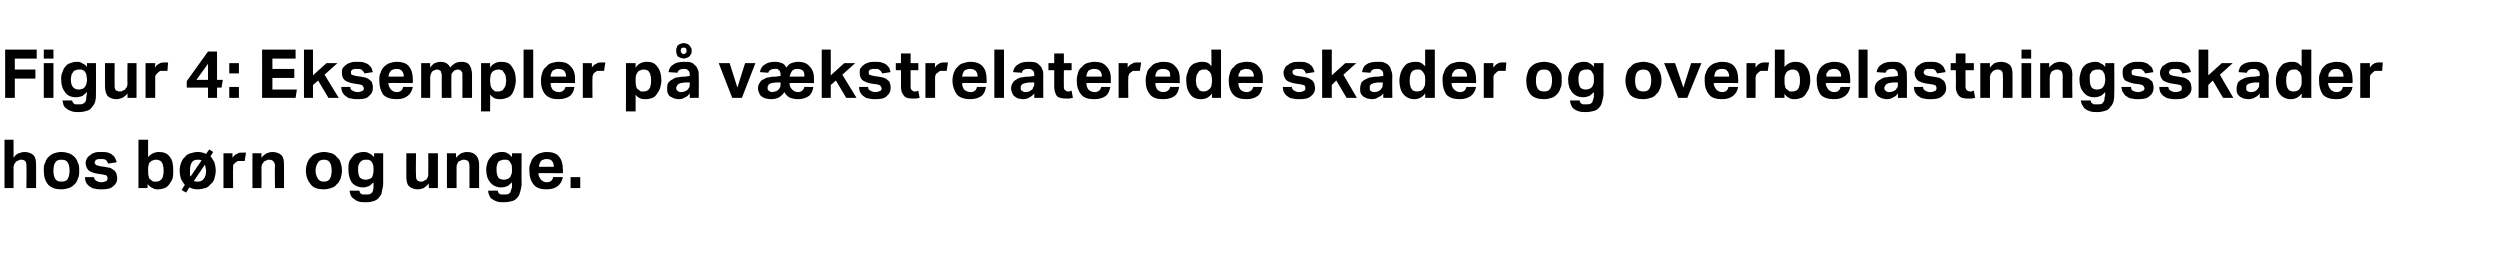 <?xml version="1.0" standalone="no"?><!DOCTYPE svg PUBLIC "-//W3C//DTD SVG 1.1//EN" "http://www.w3.org/Graphics/SVG/1.1/DTD/svg11.dtd"><svg xmlns="http://www.w3.org/2000/svg" version="1.1" width="388.2px" height="43px" viewBox="0 -1 388.2 43" style="top:-1px"><desc>Figur 4: Eksempler p v kstrelaterede skader og overbelastningsskader hos b rn og unge.</desc><defs/><g id="Polygon303709"><path d="m.7 20.7h1.4s.02 2.75 0 2.8c.2-.3.5-.6.8-.7c.3-.1.6-.2.9-.2c.6 0 1.1.2 1.4.5c.3.3.4.8.4 1.5c.02.02 0 3.6 0 3.6H4.1s.05-3.38 0-3.4c0-.4 0-.6-.2-.8c-.1-.1-.3-.2-.6-.2c-.2 0-.3 0-.4.1c-.2.1-.3.1-.4.2c-.1.1-.2.3-.3.4c0 .1-.1.3-.1.4c.02.04 0 3.3 0 3.3H.7v-7.5zm8.8 7.7c-.8 0-1.5-.2-2-.7c-.5-.6-.7-1.3-.7-2.2c0-.5 0-.9.2-1.2c.1-.4.3-.7.5-.9c.3-.3.6-.5.9-.6c.3-.1.7-.2 1.1-.2c.5 0 .9.1 1.2.2c.3.1.6.3.9.6c.2.2.4.5.5.9c.2.3.2.7.2 1.2c0 .4 0 .9-.2 1.2c-.1.4-.3.7-.5.9c-.3.3-.6.5-.9.6c-.4.1-.7.2-1.2.2zm0-1.2c.5 0 .8-.1 1-.4c.2-.3.3-.8.3-1.3c0-.6-.1-1-.3-1.3c-.2-.3-.5-.4-1-.4c-.4 0-.7.1-.9.4c-.2.3-.3.7-.3 1.3c0 .6.1 1 .3 1.3c.2.3.5.4.9.4zm5.1-.7c0 .3.2.5.4.6c.2.1.4.2.7.2c.4 0 .6-.1.8-.2c.1 0 .2-.2.2-.4c0-.1 0-.2-.1-.4c-.1-.1-.3-.1-.6-.2l-.7-.1c-.7-.1-1.2-.3-1.5-.5c-.3-.3-.5-.7-.5-1.2c0-.3.1-.5.2-.7c.1-.2.3-.4.5-.5c.2-.2.4-.3.7-.4c.3-.1.6-.1 1-.1c.4 0 .8 0 1.1.1c.3.1.5.2.7.4c.2.1.3.3.4.5c.1.2.2.4.2.6l-1.3.2c-.1-.2-.2-.4-.3-.5c-.2-.2-.4-.2-.8-.2h-.5c-.1.1-.2.1-.3.1c-.1.1-.1.2-.1.2c-.1.1-.1.1-.1.2c0 .2.1.3.2.4c.1.1.3.1.6.2l.7.1c.4.1.7.1 1 .2c.2.1.4.3.6.4c.1.1.2.3.3.5c0 .2.1.4.1.7c0 .5-.2.9-.6 1.2c-.4.4-1 .5-1.8.5c-.4 0-.7 0-1-.1c-.3 0-.5-.1-.8-.3c-.2-.1-.4-.3-.6-.6c-.1-.2-.2-.5-.2-.9h1.4zm6.9-5.8h1.5s-.02 2.72 0 2.7c.4-.5 1-.8 1.7-.8c.7 0 1.3.2 1.7.8c.4.5.5 1.2.5 2.1c0 .4 0 .8-.1 1.2c-.1.3-.3.6-.5.9c-.2.3-.5.5-.7.6c-.3.1-.7.2-1 .2c-.3 0-.6 0-.9-.2c-.3-.1-.5-.3-.8-.6c.04.03 0 .6 0 .6h-1.4v-7.5zm1.5 4.8c0 .4 0 .7.1.9c0 .2.1.4.3.5c.1.1.2.2.4.3h.4c.2 0 .3 0 .5-.1c.1 0 .2-.1.4-.3c.1-.1.2-.3.2-.5c.1-.2.1-.5.1-.8c0-.3 0-.6-.1-.8c0-.2-.1-.4-.2-.5c-.1-.2-.3-.3-.4-.3c-.1-.1-.3-.1-.5-.1c-.1 0-.3 0-.4.1c-.2 0-.3.1-.4.2c-.2.1-.3.3-.3.5c-.1.2-.1.5-.1.8v.1zm5.7 2.2c-.2-.2-.4-.6-.6-.9c-.1-.4-.2-.8-.2-1.3c0-.5.1-.9.2-1.2c.2-.4.3-.7.6-.9c.2-.3.5-.5.9-.6c.3-.1.7-.2 1.1-.2c.5 0 .9.1 1.3.3c.01-.05.5-.7.5-.7l.6.4s-.43.69-.4.7c.2.2.4.6.6.9c.1.4.2.8.2 1.3c0 .4-.1.9-.2 1.2c-.1.4-.3.7-.6.9c-.2.3-.5.5-.8.6c-.4.1-.8.2-1.2.2c-.5 0-.9-.1-1.3-.3l-.5.8l-.7-.4l.5-.8zm1.4-.6c.2.1.4.1.6.1c.4 0 .7-.1.9-.4c.3-.3.4-.8.4-1.3c0-.2-.1-.4-.1-.5c0-.2 0-.3-.1-.4l-1.7 2.5zm1.2-3.2c-.2-.1-.4-.1-.6-.1c-.4 0-.7.1-.9.4c-.2.3-.3.7-.3 1.3v.5c0 .2 0 .3.1.4l1.7-2.5zm3.4-1.1h1.4v.7c.2-.3.4-.5.7-.6c.2-.2.5-.2.8-.2h.6L38 24h-1.1c-.1.1-.3.2-.4.3l-.3.3v.5c-.05-.03 0 3.1 0 3.1h-1.5v-5.4zm4.5 0h1.4v.7c.2-.3.5-.5.8-.7c.3-.1.6-.2.9-.2c.6 0 1.1.2 1.4.5c.3.3.4.8.4 1.5c.02.02 0 3.6 0 3.6h-1.4s-.05-3.38 0-3.4c0-.4-.1-.6-.3-.8c-.1-.1-.3-.2-.6-.2c-.1 0-.3 0-.4.1c-.2.1-.3.1-.4.2c-.1.1-.2.3-.3.4c0 .1-.1.3-.1.4c.03.04 0 3.3 0 3.3h-1.4v-5.4zm11.1 5.6c-.9 0-1.6-.2-2-.7c-.5-.6-.8-1.3-.8-2.2c0-.5.1-.9.2-1.2c.2-.4.3-.7.6-.9c.2-.3.5-.5.9-.6c.3-.1.7-.2 1.1-.2c.4 0 .8.1 1.2.2c.3.1.6.3.8.6c.3.2.5.5.6.9c.1.3.2.7.2 1.2c0 .4-.1.9-.2 1.2c-.2.4-.3.7-.6.9c-.2.3-.5.5-.9.6c-.3.1-.7.2-1.1.2zm0-1.2c.4 0 .7-.1.9-.4c.2-.3.3-.8.3-1.3c0-.6-.1-1-.3-1.3c-.2-.3-.5-.4-.9-.4c-.4 0-.7.1-.9.4c-.2.3-.4.7-.4 1.3c0 .6.2 1 .4 1.3c.2.3.5.4.9.4zm5.5 1.4c0 .1.1.2.1.3c.1.1.1.2.2.2c.1.1.2.1.3.1h.5c.2 0 .5 0 .6-.1c.2-.1.3-.2.4-.4c0-.2.1-.4.1-.6v-.8c-.2.2-.4.4-.7.6c-.3.1-.6.2-.9.2c-.8 0-1.4-.3-1.8-.8c-.3-.5-.5-1.1-.5-2c0-.4 0-.7.1-1.1c.1-.3.3-.6.5-.8c.2-.3.4-.5.7-.6c.3-.1.7-.2 1-.2c.3 0 .6 0 .9.2c.3.1.5.3.8.6c-.04-.02 0-.6 0-.6h1.4v4.7c0 .4-.1.8-.2 1.2c0 .4-.2.7-.4.9c-.2.3-.5.5-.8.6c-.3.1-.7.2-1.2.2c-.5 0-.8 0-1.2-.1c-.3-.1-.5-.2-.7-.4c-.2-.1-.4-.3-.5-.5c-.1-.2-.2-.5-.2-.8h1.5zm2.2-3.3c0-.3 0-.6-.1-.8c-.1-.2-.1-.3-.3-.5c-.1-.1-.2-.1-.4-.2h-.4c-.2 0-.3 0-.5.1c-.1 0-.2.1-.3.2c-.2.2-.2.3-.3.5c-.1.2-.1.4-.1.7c0 .6.1 1 .3 1.3c.3.2.5.3.9.3c.1 0 .3 0 .5-.1c.1 0 .3-.1.4-.2c.1-.1.2-.3.2-.5c.1-.2.1-.4.1-.6v-.2zm5.1-2.5h1.5s-.05 3.38 0 3.4c0 .4 0 .6.2.8c.1.1.3.2.5.2c.2 0 .4 0 .5-.1c.1-.1.2-.1.4-.2c.1-.1.2-.3.2-.4c.1-.1.1-.3.1-.4c.02-.05 0-3.3 0-3.3h1.5v5.4h-1.4s-.03-.72 0-.7c-.3.3-.5.5-.8.7c-.3.1-.6.2-.9.2c-.6 0-1.1-.2-1.4-.5c-.3-.3-.4-.8-.4-1.5c-.02-.02 0-3.6 0-3.6zm6.3 0h1.4s.04.71 0 .7c.3-.3.5-.5.8-.7c.3-.1.6-.2.9-.2c.7 0 1.1.2 1.4.5c.3.3.5.8.5 1.5c-.02.02 0 3.6 0 3.6h-1.5s.01-3.38 0-3.4c0-.4-.1-.6-.2-.8c-.2-.1-.4-.2-.6-.2c-.2 0-.4 0-.5.1c-.1.1-.3.1-.4.2c-.1.1-.2.3-.2.4c-.1.1-.1.3-.1.4c-.02.04 0 3.3 0 3.3h-1.5v-5.4zm7.9 5.8c0 .1 0 .2.1.3c0 .1.1.2.2.2c.1.1.2.1.3.1h.4c.3 0 .5 0 .7-.1c.1-.1.3-.2.3-.4c.1-.2.1-.4.2-.6v-.8c-.2.2-.4.4-.7.6c-.3.1-.6.2-1 .2c-.7 0-1.3-.3-1.7-.8c-.4-.5-.6-1.1-.6-2c0-.4.1-.7.2-1.1c.1-.3.3-.6.5-.8c.2-.3.4-.5.7-.6c.3-.1.6-.2 1-.2c.3 0 .6 0 .9.2c.2.1.5.3.7.6c.03-.02 0-.6 0-.6h1.5s-.04 4.67 0 4.7c0 .4-.1.8-.2 1.2c-.1.4-.2.7-.4.9c-.2.3-.5.5-.8.6c-.4.1-.8.2-1.3.2c-.4 0-.8 0-1.1-.1c-.3-.1-.5-.2-.8-.4c-.2-.1-.3-.3-.4-.5c-.1-.2-.2-.5-.2-.8h1.5zm2.2-3.3c0-.3 0-.6-.1-.8c-.1-.2-.2-.3-.3-.5c-.1-.1-.2-.1-.4-.2h-.4c-.2 0-.3 0-.5.1c-.1 0-.3.1-.4.2c-.1.2-.2.3-.2.5c-.1.2-.1.4-.1.7c0 .6.1 1 .3 1.3c.2.2.5.3.8.3c.2 0 .4 0 .5-.1c.2 0 .3-.1.4-.2c.2-.1.2-.3.3-.5c.1-.2.1-.4.1-.6v-.2zm7.9 1.2c-.1.6-.4 1.1-.8 1.4c-.4.3-.9.5-1.7.5c-.9 0-1.6-.2-2-.7c-.5-.6-.7-1.3-.7-2.2c0-.5 0-.9.2-1.2c.1-.4.3-.7.5-.9c.3-.3.6-.5.9-.6c.3-.1.7-.2 1.1-.2c.8 0 1.5.2 1.9.7c.4.5.6 1.1.6 2c.04-.03 0 .6 0 .6c0 0-3.76-.04-3.8 0c0 .4.2.7.4 1c.2.2.5.4.9.4c.6 0 .9-.3 1-.8h1.5zM86 24.9c0-.4-.1-.7-.3-.9c-.1-.2-.4-.3-.8-.3c-.2 0-.4 0-.5.1c-.2 0-.3.1-.4.2c-.1.2-.2.3-.2.4c-.1.2-.1.3-.1.5h2.3zm2.6 1.6h1.5v1.7h-1.5v-1.7z" stroke="none" fill="#000"/></g><g id="Polygon303708"><path d="m.8 6.7h4.9v1.4H2.3v1.7h3.2v1.4H2.3v3H.8V6.7zm6 2.1h1.5v5.4H6.8V8.8zm0-2.1h1.5v1.4H6.8V6.7zm4.4 7.9c0 .1.1.2.1.3l.2.2c.1.1.2.1.4.1h.4c.3 0 .5 0 .6-.1c.2-.1.3-.2.4-.4c.1-.2.1-.4.1-.6c0-.2.1-.4.1-.7v-.1c-.2.2-.5.4-.7.6c-.3.1-.6.2-1 .2c-.8 0-1.4-.3-1.7-.8c-.4-.5-.6-1.1-.6-2c0-.4 0-.7.2-1.1c.1-.3.2-.6.4-.8c.2-.3.5-.5.8-.6c.3-.1.6-.2 1-.2c.3 0 .6 0 .8.2c.3.1.6.3.8.6v-.6h1.4s.02 4.67 0 4.7c0 .4 0 .8-.1 1.2c-.1.4-.3.7-.5.9c-.2.3-.4.5-.8.6c-.3.1-.7.2-1.2.2c-.4 0-.8 0-1.1-.1c-.3-.1-.6-.2-.8-.4c-.2-.1-.4-.3-.5-.5c-.1-.2-.1-.5-.2-.8h1.5zm2.3-3.3c0-.3-.1-.6-.1-.8c-.1-.2-.2-.3-.3-.5c-.2-.1-.3-.1-.4-.2h-.5c-.1 0-.3 0-.4.1c-.2 0-.3.1-.4.2c-.1.2-.2.3-.3.5c0 .2-.1.4-.1.7c0 .6.1 1 .4 1.3c.2.2.5.3.8.3c.2 0 .3 0 .5-.1c.2 0 .3-.1.4-.2c.1-.1.2-.3.3-.5c0-.2.1-.4.1-.6v-.2zm2.8-2.5h1.5s-.02 3.38 0 3.4c0 .4 0 .6.2.8c.1.1.3.2.6.2c.2 0 .3 0 .4-.1c.2-.1.3-.1.4-.2c.1-.1.2-.3.3-.4c0-.1.1-.3.1-.4c-.05-.05 0-3.3 0-3.3h1.4v5.4h-1.4v-.7c-.2.3-.5.5-.8.7c-.3.1-.6.2-.9.2c-.6 0-1.1-.2-1.4-.5c-.2-.3-.4-.8-.4-1.5c.01-.02 0-3.6 0-3.6zm6.3 0h1.5s-.03.72 0 .7c.1-.3.4-.5.6-.6c.3-.2.6-.2.8-.2h.6L26 10h-1.1c-.2.1-.3.2-.4.3l-.3.3c-.1.2-.1.3-.1.5v3.1h-1.5V8.8zm6.4 2.8L32.3 7h1.4v4.4h.9l-.2 1.2h-.7v1.6h-1.4v-1.6H29v-1zm3.3-.2V8.9l-1.8 2.5h1.8zm3.3 1.1h1.5v1.7h-1.5v-1.7zm0-3.7h1.5v1.6h-1.5V8.8zm5.1-2.1h5.2v1.4h-3.6v1.6h3.4v1.4h-3.4v1.8h3.8l-.2 1.3h-5.2V6.7zm6.5 0h1.4v4l2.1-1.9h1.7l-2 1.8l2.2 3.6H51l-1.6-2.7l-.8.7v2h-1.4V6.7zm7.2 5.8c0 .3.1.5.4.6c.2.1.4.2.7.2c.4 0 .6-.1.8-.2c.1 0 .2-.2.2-.4c0-.1-.1-.2-.2-.4c0-.1-.2-.1-.5-.2l-.7-.1c-.7-.1-1.2-.3-1.5-.5c-.4-.3-.5-.7-.5-1.2c0-.3 0-.5.1-.7c.2-.2.3-.4.5-.5c.2-.2.5-.3.8-.4c.3-.1.6-.1.9-.1c.5 0 .8 0 1.1.1c.3.1.6.2.8.4c.1.1.3.3.4.5c.1.2.1.4.2.6l-1.3.2c-.1-.2-.2-.4-.4-.5c-.1-.2-.4-.2-.7-.2h-.5c-.1.1-.2.1-.3.1c-.1.1-.1.2-.2.2v.2c0 .2 0 .3.1.4c.2.1.4.1.7.2l.7.1c.4.1.7.1.9.2c.3.1.5.3.6.4c.2.1.3.3.3.5c.1.2.1.4.1.7c0 .5-.2.9-.6 1.2c-.3.4-.9.5-1.8.5c-.3 0-.6 0-.9-.1c-.3 0-.6-.1-.8-.3c-.2-.1-.4-.3-.6-.6c-.1-.2-.2-.5-.2-.9h1.4zm9.7 0c-.1.6-.4 1.1-.8 1.4c-.4.3-.9.5-1.7.5c-.9 0-1.6-.2-2.1-.7c-.4-.6-.6-1.3-.6-2.2c0-.5 0-.9.2-1.2c.1-.4.3-.7.5-.9c.3-.3.6-.5.9-.6c.3-.1.7-.2 1.1-.2c.8 0 1.5.2 1.9.7c.4.5.6 1.1.6 2c.03-.03 0 .6 0 .6c0 0-3.77-.04-3.8 0c0 .4.2.7.4 1c.2.2.5.4.9.4c.6 0 .9-.3 1-.8h1.5zm-1.4-1.6c0-.4-.1-.7-.3-.9c-.2-.2-.4-.3-.8-.3c-.2 0-.4 0-.5.1c-.2 0-.3.1-.4.2c-.1.2-.2.3-.3.4c0 .2 0 .3-.1.5h2.4zm2.7-2.1h1.4s-.02.69 0 .7c.2-.3.4-.5.7-.7c.3-.1.6-.2.9-.2c.4 0 .7.1.9.2c.3.2.5.4.6.7c.2-.3.5-.5.8-.7c.2-.1.6-.2.9-.2c.6 0 1 .1 1.3.5c.2.3.4.8.4 1.5c-.01-.03 0 3.6 0 3.6h-1.5s.02-3.43 0-3.4v-.5c-.1-.1-.1-.2-.2-.3c0-.1-.1-.1-.2-.1c-.1-.1-.2-.1-.3-.1c-.1 0-.2 0-.4.1c-.1 0-.2.1-.3.2c-.1.1-.2.3-.3.4v.4c-.04-.02 0 3.3 0 3.3h-1.5s-.01-3.43 0-3.4c0-.2 0-.4-.1-.5c0-.1 0-.2-.1-.3c-.1-.1-.1-.1-.2-.1c-.1-.1-.2-.1-.3-.1c-.1 0-.3 0-.4.1c-.1 0-.2.1-.4.2c-.1.1-.1.3-.2.4c0 .1-.1.3-.1.4c.02.04 0 3.3 0 3.3h-1.4V8.8zm9.3 0h1.4v.7c.4-.6 1-.9 1.7-.9c.8 0 1.4.2 1.7.8c.4.5.6 1.2.6 2.1c0 .4-.1.8-.2 1.2c-.1.3-.2.6-.4.9c-.2.3-.5.5-.8.6c-.3.1-.6.2-1 .2c-.3 0-.5 0-.8-.1c-.3-.1-.5-.3-.8-.6c.04-.03 0 2.6 0 2.6h-1.4V8.8zm1.4 2.7c0 .4.1.7.1.9c.1.2.2.4.3.5c.1.1.3.2.4.3h.5c.1 0 .3 0 .4-.1c.2 0 .3-.1.4-.3c.1-.1.2-.3.3-.5c0-.2.1-.5.1-.8c0-.3-.1-.6-.1-.8c-.1-.2-.2-.4-.3-.5c-.1-.2-.2-.3-.3-.3c-.2-.1-.3-.1-.5-.1c-.2 0-.3 0-.5.1c-.1 0-.2.1-.4.2c-.1.1-.2.3-.3.5c0 .2-.1.5-.1.8v.1zm5.2-4.8h1.5v7.5h-1.5V6.7zm7.9 5.8c-.1.6-.3 1.1-.7 1.4c-.4.3-1 .5-1.8.5c-.9 0-1.5-.2-2-.7c-.5-.6-.7-1.3-.7-2.2c0-.5.1-.9.2-1.2c.1-.4.3-.7.6-.9c.2-.3.5-.5.8-.6c.4-.1.7-.2 1.1-.2c.9 0 1.5.2 1.9.7c.5.5.7 1.1.7 2c-.02-.03 0 .6 0 .6c0 0-3.82-.04-3.8 0c0 .4.1.7.3 1c.2.2.5.4 1 .4c.5 0 .9-.3 1-.8h1.4zm-1.3-1.6c0-.4-.1-.7-.3-.9c-.2-.2-.5-.3-.9-.3c-.2 0-.4 0-.5.1c-.1 0-.3.1-.4.2c-.1.2-.2.3-.2.4c-.1.2-.1.3-.1.5h2.4zm2.6-2.1h1.4s.03.72 0 .7c.2-.3.4-.5.7-.6c.2-.2.5-.2.8-.2h.6l-.2 1.3h-1.1c-.1.1-.2.2-.4.3c-.1.1-.2.2-.2.3c-.1.2-.1.3-.1.5c-.03-.03 0 3.1 0 3.1h-1.5V8.8zm6.7 0h1.5s-.03.68 0 .7c.4-.6 1-.9 1.7-.9c.8 0 1.3.2 1.7.8c.4.5.6 1.2.6 2.1c0 .4-.1.8-.2 1.2c-.1.3-.3.6-.5.9c-.2.3-.4.5-.7.6c-.3.1-.6.2-1 .2c-.3 0-.6 0-.8-.1c-.3-.1-.6-.3-.8-.6v2.6h-1.5V8.8zm1.5 2.7c0 .4 0 .7.1.9c0 .2.1.4.3.5c.1.1.3.2.4.3h.4c.2 0 .4 0 .5-.1c.1 0 .3-.1.4-.3c.1-.1.2-.3.2-.5c.1-.2.1-.5.1-.8c0-.3 0-.6-.1-.8c0-.2-.1-.4-.2-.5c-.1-.2-.2-.3-.4-.3c-.1-.1-.3-.1-.4-.1c-.2 0-.4 0-.5.1c-.1 0-.3.1-.4.2c-.1.1-.2.3-.3.5c-.1.2-.1.5-.1.8v.1zm8.4 2c-.2.3-.4.5-.7.6c-.3.2-.6.3-1 .3c-.3 0-.5-.1-.7-.1l-.6-.3c-.2-.1-.3-.3-.4-.5c-.1-.2-.1-.5-.1-.8c0-.3 0-.6.2-.9c.2-.2.4-.4.7-.5c.2-.2.5-.3.9-.3c.3-.1.7-.1 1-.1c.02-.03.7-.1.7-.1c0 0 .02-.24 0-.2c0-.4-.1-.6-.3-.7c-.1-.2-.4-.2-.6-.2c-.6 0-.9.2-1 .6l-1.4-.1c.1-.6.4-1 .8-1.2c.4-.3 1-.4 1.6-.4c.5 0 .8 0 1.1.1c.3.1.5.3.7.5c.2.2.3.4.4.7c.1.2.1.5.1.9c.03-.03 0 3.4 0 3.4h-1.4s.04-.65 0-.7zm0-1.7s-.64.02-.6 0c-.3 0-.6.1-.8.1c-.2.1-.3.1-.4.2c-.1.1-.2.2-.2.3c-.1.1-.1.2-.1.3c0 .2.1.3.2.4c.1.1.3.2.5.2c.4 0 .7-.1 1-.3c.1-.1.2-.2.3-.4c.1-.1.1-.3.1-.5v-.3zM105 6.9c0-.2 0-.4.1-.5c0-.2.1-.3.2-.4c.1-.1.3-.2.4-.2c.2-.1.3-.1.5-.1c.1 0 .3 0 .4.1c.2 0 .3.1.4.2c.1.1.2.2.3.4c.1.1.1.3.1.5c0 .2 0 .4-.1.5c-.1.2-.2.3-.3.4c-.1.1-.2.1-.4.2c-.1 0-.3.1-.4.1c-.2 0-.3-.1-.5-.1c-.1-.1-.3-.1-.4-.2c-.1-.1-.2-.2-.2-.4c-.1-.1-.1-.3-.1-.5zm1.2.5c.1 0 .2-.1.3-.2c.1 0 .1-.2.1-.3c0-.2 0-.3-.1-.4c-.1-.1-.2-.1-.3-.1c-.2 0-.3 0-.4.1c0 .1-.1.2-.1.4c0 .1.1.3.1.3c.1.1.2.2.4.2zm5.4 1.4h1.7l1.2 3.8l1.2-3.8h1.6l-2.1 5.4h-1.5l-2.1-5.4zm6.4 1.4c.1-.6.4-1 .8-1.2c.4-.3.9-.4 1.6-.4c.4 0 .7.1 1 .2c.3.1.5.3.7.7c.3-.4.5-.6.8-.7c.3-.1.6-.2 1-.2c.8 0 1.4.2 1.8.7c.5.5.7 1.1.7 2c-.04-.03 0 .6 0 .6c0 0-3.78-.04-3.8 0c0 .4.1.7.4 1c.2.2.5.4.9.4c.5 0 .9-.3 1-.8h1.4c-.1.6-.3 1.1-.7 1.4c-.4.3-1 .5-1.7.5c-.5 0-.8-.1-1.2-.2c-.4-.2-.7-.5-.9-.9c-.2.3-.5.6-.8.8c-.3.2-.8.3-1.3.3c-.3 0-.6-.1-.8-.1c-.2-.1-.5-.2-.6-.3c-.2-.1-.3-.3-.4-.5c-.1-.2-.2-.5-.2-.8c0-.3.1-.6.3-.9c.1-.2.3-.4.6-.5c.3-.2.6-.3.9-.3c.3-.1.7-.1 1-.1c.01-.03.7-.1.7-.1c0 0 .02-.24 0-.2c0-.2 0-.3-.1-.5c0-.1-.1-.2-.2-.2c0-.1-.1-.1-.2-.2h-.4c-.5 0-.9.2-1 .6l-1.3-.1zm3.2 1.6s-.65.02-.6 0c-.3 0-.6.1-.8.1c-.2.1-.3.1-.4.2c-.1.1-.1.2-.2.3v.3c0 .2 0 .3.2.4c.1.1.3.2.5.2c.2 0 .3-.1.5-.1c.1 0 .2-.1.4-.2c.1-.1.2-.2.3-.4c.1-.1.1-.3.1-.5v-.3zm3.7-.9c0-.4 0-.7-.2-.9c-.2-.2-.5-.3-.9-.3c-.3 0-.6.1-.8.3c-.2.3-.3.6-.4.9h2.3zm2.7-4.2h1.4v4l2.1-1.9h1.7l-2 1.8l2.2 3.6h-1.6l-1.6-2.7l-.8.7v2h-1.4V6.7zm7.2 5.8c0 .3.1.5.4.6c.2.1.4.2.7.2c.4 0 .6-.1.8-.2c.1 0 .2-.2.2-.4c0-.1-.1-.2-.2-.4c-.1-.1-.2-.1-.5-.2l-.8-.1c-.6-.1-1.1-.3-1.4-.5c-.4-.3-.5-.7-.5-1.2c0-.3 0-.5.1-.7c.2-.2.3-.4.5-.5c.2-.2.5-.3.8-.4c.3-.1.6-.1.9-.1c.5 0 .8 0 1.1.1c.3.1.6.2.8.4c.1.1.3.3.4.5c.1.2.1.4.2.6l-1.3.2c-.1-.2-.2-.4-.4-.5c-.1-.2-.4-.2-.7-.2h-.5c-.1.1-.2.1-.3.1c-.1.1-.1.2-.2.2v.2c0 .2 0 .3.1.4c.2.1.4.1.7.2l.7.1c.4.1.7.1.9.2c.3.1.5.3.6.4c.2.1.3.3.3.5c.1.2.1.4.1.7c0 .5-.2.9-.6 1.2c-.3.4-1 .5-1.8.5c-.3 0-.6 0-.9-.1c-.3 0-.6-.1-.8-.3c-.2-.1-.4-.3-.6-.6c-.1-.2-.2-.5-.2-.9h1.4zm5.1-2.6h-.8V8.8h.8V7.3h1.5v1.5h1.2v1.1h-1.2s-.01 2.53 0 2.5c0 .3 0 .5.2.6c.1.1.2.2.4.2h.3c.1-.1.2-.1.3-.1l.2 1.1c-.2 0-.4.1-.6.1h-.5c-.6 0-1.1-.1-1.3-.4c-.3-.3-.5-.8-.5-1.4c.02-.04 0-2.6 0-2.6zm3.8-1.1h1.5s-.05.72 0 .7c.1-.3.4-.5.6-.6c.3-.2.5-.2.8-.2h.6L147 10h-1c-.2.1-.3.2-.4.3c-.2.1-.3.2-.3.3c-.1.2-.1.3-.1.5v3.1h-1.5V8.8zm9.4 3.7c-.1.6-.3 1.1-.7 1.4c-.4.3-1 .5-1.7.5c-.9 0-1.6-.2-2.1-.7c-.4-.6-.7-1.3-.7-2.2c0-.5.1-.9.2-1.2c.2-.4.3-.7.6-.9c.2-.3.5-.5.9-.6c.3-.1.7-.2 1.1-.2c.8 0 1.4.2 1.9.7c.4.5.6 1.1.6 2v.6s-3.81-.04-3.8 0c0 .4.1.7.3 1c.2.2.6.4 1 .4c.6 0 .9-.3 1-.8h1.4zm-1.3-1.6c0-.4-.1-.7-.3-.9c-.2-.2-.5-.3-.9-.3c-.2 0-.3 0-.5.1c-.1 0-.3.1-.4.2c-.1.2-.1.3-.2.4c0 .2-.1.3-.1.5h2.4zm2.6-4.2h1.5v7.5h-1.5V6.7zm6.2 6.8c-.2.3-.5.5-.7.6c-.3.2-.6.3-1.1.3c-.2 0-.4-.1-.7-.1c-.2-.1-.4-.2-.5-.3c-.2-.1-.3-.3-.4-.5c-.1-.2-.2-.5-.2-.8c0-.3.1-.6.3-.9c.1-.2.4-.4.6-.5c.3-.2.6-.3.9-.3c.4-.1.7-.1 1.1-.1c-.02-.03.7-.1.7-.1c0 0-.02-.24 0-.2c0-.4-.1-.6-.3-.7c-.2-.2-.4-.2-.7-.2c-.5 0-.9.2-.9.6l-1.4-.1c.1-.6.4-1 .8-1.2c.4-.3.9-.4 1.6-.4c.4 0 .8 0 1.1.1c.3.1.5.3.7.5c.2.2.3.4.4.7c.1.2.1.5.1.9c-.01-.03 0 3.4 0 3.4h-1.4v-.7zm0-1.7s-.68.02-.7 0c-.3 0-.5.1-.7.1c-.2.1-.4.1-.5.2c-.1.1-.1.2-.2.3v.3c0 .2 0 .3.2.4c.1.1.3.2.5.2c.4 0 .7-.1.9-.3c.2-.1.3-.2.3-.4c.1-.1.2-.3.2-.5c-.03-.02 0-.3 0-.3zm3.1-1.9h-.9V8.8h.9V7.3h1.5v1.5h1.2v1.1h-1.2s-.02 2.53 0 2.5c0 .3 0 .5.2.6c.1.1.2.2.4.2h.3c.1-.1.2-.1.3-.1l.2 1.1c-.2 0-.4.1-.6.1h-.5c-.6 0-1.1-.1-1.4-.4c-.2-.3-.4-.8-.4-1.4V9.9zm8.7 2.6c-.1.6-.3 1.1-.7 1.4c-.4.3-1 .5-1.8.5c-.9 0-1.6-.2-2-.7c-.5-.6-.7-1.3-.7-2.2c0-.5.1-.9.2-1.2c.1-.4.3-.7.6-.9c.2-.3.5-.5.8-.6c.4-.1.7-.2 1.1-.2c.9 0 1.5.2 1.9.7c.5.5.7 1.1.7 2c-.03-.03 0 .6 0 .6c0 0-3.83-.04-3.8 0c0 .4.1.7.3 1c.2.2.5.4 1 .4c.5 0 .9-.3 1-.8h1.4zm-1.3-1.6c0-.4-.1-.7-.3-.9c-.2-.2-.5-.3-.9-.3c-.2 0-.4 0-.5.1c-.2 0-.3.1-.4.2c-.1.2-.2.3-.2.4c-.1.2-.1.3-.1.5h2.4zm2.6-2.1h1.4s.02.72 0 .7c.2-.3.4-.5.7-.6c.2-.2.5-.2.8-.2h.6L177 10h-1.1c-.1.1-.2.2-.4.3c-.1.1-.2.2-.2.3c-.1.2-.1.3-.1.5c-.03-.03 0 3.1 0 3.1h-1.5V8.8zm9.4 3.7c-.1.6-.3 1.1-.7 1.4c-.4.3-1 .5-1.8.5c-.9 0-1.6-.2-2-.7c-.5-.6-.7-1.3-.7-2.2c0-.5.1-.9.2-1.2c.1-.4.3-.7.6-.9c.2-.3.5-.5.8-.6c.4-.1.7-.2 1.1-.2c.9 0 1.5.2 1.9.7c.5.5.7 1.1.7 2c-.03-.03 0 .6 0 .6c0 0-3.83-.04-3.8 0c0 .4.1.7.3 1c.2.2.5.4.9.4c.6 0 1-.3 1.1-.8h1.4zm-1.4-1.6c0-.4 0-.7-.2-.9c-.2-.2-.5-.3-.9-.3c-.2 0-.4 0-.5.1c-.2 0-.3.1-.4.2c-.1.2-.2.3-.2.4c-.1.2-.1.3-.1.5h2.3zm6.5 2.6c-.4.6-1 .9-1.7.9c-.8 0-1.4-.3-1.7-.8c-.4-.5-.6-1.2-.6-2.1c0-.4 0-.8.2-1.2c.1-.3.2-.7.4-.9c.2-.3.5-.5.8-.6c.3-.1.6-.2 1-.2c.2 0 .5 0 .8.1c.3.1.5.3.7.6c.04 0 0-2.6 0-2.6h1.5v7.5h-1.4s-.02-.69 0-.7zm0-2.1c0-.3-.1-.6-.1-.8c-.1-.2-.2-.4-.3-.5c-.2-.1-.3-.2-.4-.3h-.5c-.1 0-.3 0-.4.1c-.2 0-.3.1-.4.3c-.1.1-.2.3-.3.5c0 .2-.1.5-.1.8c0 .3.1.6.1.8c.1.2.2.4.3.5c.1.2.2.3.3.3c.2.1.3.1.5.1c.3 0 .6-.1.8-.3c.2-.1.3-.3.4-.5c0-.2.1-.5.1-.8v-.2zm7.8 1.1c-.1.6-.3 1.1-.7 1.4c-.4.3-1 .5-1.7.5c-1 0-1.6-.2-2.1-.7c-.5-.6-.7-1.3-.7-2.2c0-.5.1-.9.2-1.2c.1-.4.3-.7.6-.9c.2-.3.5-.5.8-.6c.4-.1.7-.2 1.2-.2c.8 0 1.4.2 1.8.7c.5.5.7 1.1.7 2c-.02-.03 0 .6 0 .6c0 0-3.82-.04-3.8 0c0 .4.1.7.3 1c.2.2.5.4 1 .4c.5 0 .9-.3 1-.8h1.4zm-1.3-1.6c0-.4-.1-.7-.3-.9c-.2-.2-.5-.3-.9-.3c-.2 0-.3 0-.5.1c-.1 0-.3.1-.4.2c-.1.2-.1.3-.2.4c-.1.2-.1.3-.1.5h2.4zm5.9 1.6c0 .3.2.5.4.6c.2.1.4.2.7.2c.4 0 .6-.1.8-.2c.1 0 .2-.2.2-.4c0-.1 0-.2-.1-.4c-.1-.1-.3-.1-.6-.2l-.7-.1c-.7-.1-1.2-.3-1.5-.5c-.3-.3-.5-.7-.5-1.2c0-.3.1-.5.2-.7c.1-.2.2-.4.5-.5c.2-.2.4-.3.7-.4c.3-.1.6-.1 1-.1c.4 0 .8 0 1.1.1c.3.1.5.2.7.4c.2.1.3.3.4.5c.1.2.2.4.2.6l-1.3.2c-.1-.2-.2-.4-.3-.5c-.2-.2-.5-.2-.8-.2h-.5c-.1.1-.2.1-.3.1c-.1.1-.1.2-.2.2v.2c0 .2.1.3.2.4c.1.1.3.1.6.2l.7.1c.4.1.7.1.9.2c.3.1.5.3.7.4c.1.1.2.3.3.5c0 .2.1.4.1.7c0 .5-.2.9-.6 1.2c-.4.4-1 .5-1.8.5c-.4 0-.7 0-1-.1c-.3 0-.6-.1-.8-.3c-.2-.1-.4-.3-.6-.6c-.1-.2-.2-.5-.2-.9h1.4zm4.7-5.8h1.5v4l2.1-1.9h1.7l-2 1.8l2.1 3.6h-1.6l-1.6-2.7l-.7.7v2h-1.5V6.7zm9.5 6.8c-.2.3-.5.5-.8.6c-.2.2-.6.3-1 .3c-.2 0-.5-.1-.7-.1l-.6-.3c-.1-.1-.3-.3-.4-.5c-.1-.2-.1-.5-.1-.8c0-.3.1-.6.2-.9c.2-.2.4-.4.7-.5c.3-.2.6-.3.9-.3c.4-.1.7-.1 1.1-.1c-.05-.03.7-.1.7-.1c0 0-.04-.24 0-.2c0-.4-.1-.6-.3-.7c-.2-.2-.4-.2-.7-.2c-.6 0-.9.2-1 .6l-1.3-.1c.1-.6.3-1 .7-1.2c.4-.3 1-.4 1.7-.4c.4 0 .8 0 1 .1c.3.1.6.3.8.5c.1.2.3.4.3.7c.1.2.2.5.2.9c-.04-.03 0 3.4 0 3.4h-1.4s-.02-.65 0-.7zm-.1-1.7s-.6.02-.6 0c-.3 0-.6.1-.8.1c-.1.1-.3.1-.4.2c-.1.1-.2.2-.2.3v.3c0 .2 0 .3.1.4c.2.1.3.2.6.2c.3 0 .7-.1.9-.3c.1-.1.2-.2.3-.4c.1-.1.1-.3.1-.5c.05-.02 0-.3 0-.3zm6.6 1.7c-.4.6-1 .9-1.7.9c-.7 0-1.3-.3-1.7-.8c-.4-.5-.6-1.2-.6-2.1c0-.4.1-.8.2-1.2c.1-.3.3-.7.5-.9c.2-.3.4-.5.7-.6c.3-.1.6-.2 1-.2c.3 0 .6 0 .8.1c.3.1.5.3.8.6c-.02 0 0-2.6 0-2.6h1.5v7.5h-1.5s.03-.69 0-.7zm0-2.1c0-.3 0-.6-.1-.8c-.1-.2-.2-.4-.3-.5c-.1-.1-.2-.2-.4-.3h-.4c-.2 0-.4 0-.5.1c-.1 0-.3.1-.4.3c-.1.1-.2.3-.2.5c-.1.2-.1.5-.1.8c0 .3 0 .6.1.8c0 .2.1.4.2.5c.1.2.2.3.4.3c.1.1.3.1.4.1c.4 0 .7-.1.9-.3c.1-.1.2-.3.3-.5c.1-.2.1-.5.1-.8v-.2zm7.9 1.1c-.1.6-.4 1.1-.8 1.4c-.4.3-1 .5-1.7.5c-.9 0-1.6-.2-2.1-.7c-.4-.6-.6-1.3-.6-2.2c0-.5 0-.9.2-1.2c.1-.4.3-.7.5-.9c.3-.3.5-.5.9-.6c.3-.1.7-.2 1.1-.2c.8 0 1.5.2 1.9.7c.4.5.6 1.1.6 2c.02-.03 0 .6 0 .6c0 0-3.78-.04-3.8 0c0 .4.1.7.4 1c.2.2.5.4.9.4c.6 0 .9-.3 1-.8h1.5zm-1.4-1.6c0-.4-.1-.7-.3-.9c-.2-.2-.4-.3-.8-.3c-.2 0-.4 0-.6.1c-.1 0-.2.1-.3.2c-.1.2-.2.3-.3.4c0 .2 0 .3-.1.5h2.4zm2.6-2.1h1.5s-.03.72 0 .7c.2-.3.4-.5.6-.6c.3-.2.6-.2.9-.2h.5l-.1 1.3h-1.1c-.2.1-.3.2-.4.3l-.3.3c-.1.2-.1.3-.1.5c.02-.03 0 3.1 0 3.1h-1.5V8.8zm9.4 5.6c-.9 0-1.6-.2-2.1-.7c-.5-.6-.7-1.3-.7-2.2c0-.5.1-.9.2-1.2c.1-.4.3-.7.5-.9c.3-.3.6-.5.9-.6c.4-.1.7-.2 1.2-.2c.4 0 .8.1 1.1.2c.4.1.7.3.9.6c.2.2.4.5.6.9c.1.3.1.7.1 1.2c0 .4 0 .9-.2 1.2c-.1.4-.3.7-.5.9c-.3.3-.5.5-.9.6c-.3.1-.7.2-1.1.2zm0-1.2c.4 0 .7-.1.9-.4c.2-.3.3-.8.3-1.3c0-.6-.1-1-.3-1.3c-.2-.3-.5-.4-.9-.4c-.5 0-.8.1-1 .4c-.2.3-.3.7-.3 1.3c0 .6.1 1 .3 1.3c.2.3.5.4 1 .4zm5.5 1.4c0 .1 0 .2.1.3c0 .1.1.2.2.2c.1.1.2.1.3.1h.4c.3 0 .5 0 .7-.1c.1-.1.3-.2.3-.4c.1-.2.1-.4.2-.6v-.8c-.2.2-.4.4-.7.6c-.3.1-.6.2-1 .2c-.7 0-1.3-.3-1.7-.8c-.4-.5-.6-1.1-.6-2c0-.4.1-.7.2-1.1c.1-.3.3-.6.5-.8c.2-.3.4-.5.7-.6c.3-.1.6-.2 1-.2c.3 0 .6 0 .9.2c.2.1.5.3.7.6c.03-.02 0-.6 0-.6h1.5s-.04 4.67 0 4.7c0 .4-.1.8-.2 1.2c-.1.4-.2.7-.4.9c-.2.3-.5.5-.8.6c-.4.1-.8.2-1.3.2c-.4 0-.8 0-1.1-.1c-.3-.1-.6-.2-.8-.4c-.2-.1-.3-.3-.4-.5c-.1-.2-.2-.5-.2-.8h1.5zm2.2-3.3c0-.3 0-.6-.1-.8c-.1-.2-.2-.3-.3-.5c-.1-.1-.2-.1-.4-.2h-.4c-.2 0-.4 0-.5.1c-.1 0-.3.1-.4.2c-.1.2-.2.3-.2.5c-.1.2-.1.4-.1.7c0 .6.1 1 .3 1.3c.2.2.5.3.8.3c.2 0 .4 0 .5-.1c.2 0 .3-.1.4-.2c.2-.1.2-.3.3-.5c.1-.2.1-.4.1-.6v-.2zm7.7 3.1c-.9 0-1.6-.2-2.1-.7c-.4-.6-.7-1.3-.7-2.2c0-.5.1-.9.2-1.2c.1-.4.3-.7.6-.9c.2-.3.5-.5.8-.6c.4-.1.8-.2 1.2-.2c.4 0 .8.1 1.1.2c.4.1.7.3.9.6c.3.2.4.5.6.9c.1.3.2.7.2 1.2c0 .4-.1.9-.2 1.2c-.2.4-.3.7-.6.9c-.2.3-.5.5-.9.6c-.3.1-.7.2-1.1.2zm0-1.2c.4 0 .7-.1.9-.4c.2-.3.3-.8.3-1.3c0-.6-.1-1-.3-1.3c-.2-.3-.5-.4-.9-.4c-.4 0-.7.1-1 .4c-.2.3-.3.7-.3 1.3c0 .6.1 1 .3 1.3c.2.3.6.4 1 .4zm3.2-4.4h1.7l1.3 3.8l1.2-3.8h1.6l-2.2 5.4h-1.4l-2.2-5.4zm11.5 3.7c-.1.6-.4 1.1-.8 1.4c-.4.3-.9.5-1.7.5c-.9 0-1.6-.2-2-.7c-.5-.6-.7-1.3-.7-2.2c0-.5 0-.9.2-1.2c.1-.4.3-.7.5-.9c.3-.3.6-.5.9-.6c.3-.1.7-.2 1.1-.2c.8 0 1.5.2 1.9.7c.4.5.6 1.1.6 2c.04-.03 0 .6 0 .6c0 0-3.77-.04-3.8 0c0 .4.2.7.4 1c.2.2.5.4.9.4c.6 0 .9-.3 1-.8h1.5zm-1.4-1.6c0-.4-.1-.7-.3-.9c-.1-.2-.4-.3-.8-.3c-.2 0-.4 0-.5.1c-.2 0-.3.1-.4.2c-.1.2-.2.3-.2.4c-.1.2-.1.3-.1.5h2.3zm2.7-2.1h1.4v.7c.2-.3.4-.5.6-.6c.3-.2.6-.2.9-.2h.6l-.2 1.3h-1.1c-.2.1-.3.2-.4.3l-.3.3c0 .2-.1.3-.1.5c.03-.03 0 3.1 0 3.1h-1.4V8.8zm4.4-2.1h1.5v2.7c.4-.5 1-.8 1.7-.8c.7 0 1.3.2 1.7.8c.4.5.6 1.2.6 2.1c0 .4-.1.8-.2 1.2c-.1.3-.3.6-.5.9c-.2.3-.4.5-.7.6c-.3.1-.6.2-1 .2c-.3 0-.6 0-.9-.2c-.2-.1-.5-.3-.7-.6c-.04.03 0 .6 0 .6h-1.5V6.7zm1.5 4.8c0 .4 0 .7.1.9c0 .2.1.4.3.5c.1.1.3.2.4.3h.4c.2 0 .3 0 .5-.1c.1 0 .3-.1.4-.3c.1-.1.2-.3.2-.5c.1-.2.1-.5.1-.8c0-.3 0-.6-.1-.8c0-.2-.1-.4-.2-.5c-.1-.2-.2-.3-.4-.3c-.1-.1-.3-.1-.4-.1c-.2 0-.4 0-.5.1c-.1 0-.3.1-.4.2c-.1.1-.2.3-.3.5c-.1.2-.1.5-.1.8v.1zm10.2 1c-.1.6-.4 1.1-.8 1.4c-.4.3-.9.5-1.7.5c-.9 0-1.6-.2-2.1-.7c-.4-.6-.6-1.3-.6-2.2c0-.5 0-.9.2-1.2c.1-.4.3-.7.5-.9c.3-.3.6-.5.9-.6c.3-.1.7-.2 1.1-.2c.8 0 1.5.2 1.9.7c.4.5.6 1.1.6 2c.03-.03 0 .6 0 .6c0 0-3.77-.04-3.8 0c0 .4.2.7.4 1c.2.2.5.4.9.4c.6 0 .9-.3 1-.8h1.5zm-1.4-1.6c0-.4-.1-.7-.3-.9c-.2-.2-.4-.3-.8-.3c-.2 0-.4 0-.5.1c-.2 0-.3.1-.4.2c-.1.2-.2.3-.3.4v.5h2.3zm2.7-4.2h1.4v7.5h-1.4V6.7zm6.1 6.8c-.2.3-.4.5-.7.6c-.3.2-.6.3-1 .3c-.3 0-.5-.1-.7-.1c-.3-.1-.4-.2-.6-.3c-.2-.1-.3-.3-.4-.5c-.1-.2-.2-.5-.2-.8c0-.3.1-.6.3-.9c.2-.2.4-.4.7-.5c.2-.2.5-.3.9-.3c.3-.1.7-.1 1-.1c.02-.03.7-.1.7-.1c0 0 .02-.24 0-.2c0-.4-.1-.6-.3-.7c-.1-.2-.4-.2-.6-.2c-.6 0-.9.2-1 .6l-1.4-.1c.1-.6.4-1 .8-1.2c.4-.3 1-.4 1.6-.4c.5 0 .8 0 1.1.1c.3.1.5.3.7.5c.2.2.3.4.4.7c.1.2.1.5.1.9c.03-.03 0 3.4 0 3.4h-1.4s.04-.65 0-.7zm0-1.7s-.64.02-.6 0c-.4 0-.6.1-.8.1c-.2.1-.3.1-.4.2c-.1.1-.2.2-.2.3c-.1.1-.1.2-.1.3c0 .2.1.3.2.4c.1.1.3.2.5.2c.4 0 .7-.1 1-.3c.1-.1.2-.2.3-.4c.1-.1.1-.3.1-.5v-.3zm3.9.7c0 .3.2.5.4.6c.2.1.4.2.7.2c.4 0 .6-.1.8-.2c.1 0 .2-.2.2-.4c0-.1 0-.2-.1-.4c-.1-.1-.3-.1-.6-.2l-.7-.1c-.7-.1-1.2-.3-1.5-.5c-.3-.3-.5-.7-.5-1.2c0-.3.1-.5.2-.7c.1-.2.3-.4.5-.5c.2-.2.4-.3.7-.4c.3-.1.6-.1 1-.1c.4 0 .8 0 1.1.1c.3.1.5.2.7.4c.2.1.3.3.4.5c.1.2.2.4.2.6l-1.3.2c-.1-.2-.2-.4-.3-.5c-.2-.2-.4-.2-.8-.2h-.5c-.1.1-.2.1-.3.1c-.1.1-.1.2-.1.2c-.1.1-.1.1-.1.2c0 .2.1.3.2.4c.1.1.3.1.6.2l.7.1c.4.1.7.1 1 .2c.2.1.4.3.6.4c.1.1.2.3.3.5c0 .2.1.4.1.7c0 .5-.2.9-.6 1.2c-.4.4-1 .5-1.8.5c-.4 0-.7 0-1-.1c-.3 0-.5-.1-.8-.3c-.2-.1-.4-.3-.6-.6c-.1-.2-.2-.5-.2-.9h1.4zm5.1-2.6h-.8V8.8h.8V7.3h1.5v1.5h1.3v1.1h-1.3s.01 2.53 0 2.5c0 .3.1.5.2.6c.1.1.3.2.5.2h.3c.1-.1.2-.1.3-.1l.2 1.1c-.2 0-.4.1-.6.1h-.6c-.6 0-1-.1-1.3-.4c-.3-.3-.5-.8-.5-1.4c.04-.04 0-2.6 0-2.6zm3.8-1.1h1.5s-.02.71 0 .7c.2-.3.5-.5.7-.7c.3-.1.7-.2 1-.2c.6 0 1.1.2 1.4.5c.3.3.4.8.4 1.5c.02.02 0 3.6 0 3.6H311s.05-3.38 0-3.4c0-.4 0-.6-.2-.8c-.1-.1-.3-.2-.6-.2c-.2 0-.3 0-.5.1c-.1.1-.2.1-.3.2c-.1.1-.2.3-.3.4c0 .1-.1.3-.1.4c.02.04 0 3.3 0 3.3h-1.5V8.8zm6.4 0h1.5v5.4h-1.5V8.8zm0-2.1h1.5v1.4h-1.5V6.7zm2.9 2.1h1.4v.7c.2-.3.5-.5.8-.7c.3-.1.6-.2.9-.2c.6 0 1.1.2 1.4.5c.3.3.5.8.5 1.5c-.05.02 0 3.6 0 3.6h-1.5s-.02-3.38 0-3.4c0-.4-.1-.6-.2-.8c-.2-.1-.4-.2-.6-.2c-.2 0-.4 0-.5.1c-.2.1-.3.1-.4.2c-.1.1-.2.3-.2.4c-.1.1-.1.3-.1.4c-.05.04 0 3.3 0 3.3h-1.5V8.8zm7.8 5.8c.1.1.1.2.1.3c.1.1.2.2.3.2c0 .1.2.1.3.1h.4c.3 0 .5 0 .7-.1c.1-.1.2-.2.3-.4c.1-.2.1-.4.1-.6c.1-.2.1-.4.1-.7v-.1c-.2.2-.4.4-.7.6c-.3.1-.6.2-1 .2c-.8 0-1.3-.3-1.7-.8c-.4-.5-.6-1.1-.6-2c0-.4.1-.7.2-1.1c.1-.3.2-.6.4-.8c.2-.3.5-.5.8-.6c.3-.1.6-.2 1-.2c.3 0 .6 0 .8.2c.3.1.6.3.8.6v-.6h1.4s.04 4.67 0 4.7c0 .4 0 .8-.1 1.2c-.1.4-.3.7-.5.9c-.2.3-.4.5-.8.6c-.3.1-.7.2-1.2.2c-.4 0-.8 0-1.1-.1c-.3-.1-.6-.2-.8-.4c-.2-.1-.3-.3-.4-.5c-.2-.2-.2-.5-.3-.8h1.5zm2.3-3.3c0-.3-.1-.6-.1-.8c-.1-.2-.2-.3-.3-.5c-.1-.1-.3-.1-.4-.2h-.5c-.1 0-.3 0-.4.1c-.2 0-.3.1-.4.2c-.1.2-.2.3-.3.5v.7c0 .6.1 1 .3 1.3c.2.2.5.3.8.3c.2 0 .4 0 .5-.1c.2 0 .3-.1.4-.2c.1-.1.2-.3.3-.5c0-.2.1-.4.1-.6v-.2zm4 1.2c0 .3.1.5.3.6c.2.1.5.2.8.2c.3 0 .6-.1.7-.2c.2 0 .3-.2.3-.4c0-.1-.1-.2-.2-.4c-.1-.1-.2-.1-.5-.2l-.8-.1c-.6-.1-1.1-.3-1.5-.5c-.3-.3-.4-.7-.4-1.2c0-.3 0-.5.1-.7c.1-.2.3-.4.5-.5c.2-.2.5-.3.8-.4c.3-.1.6-.1.9-.1c.5 0 .8 0 1.1.1c.3.1.6.2.7.4c.2.1.4.3.5.5c.1.2.1.4.2.6l-1.3.2c-.1-.2-.2-.4-.4-.5c-.1-.2-.4-.2-.7-.2h-.5c-.2.1-.3.1-.3.1l-.2.2v.2c0 .2 0 .3.1.4c.1.1.3.1.7.2l.7.1c.3.1.7.1.9.2c.3.1.5.3.6.4c.2.1.3.3.3.5c.1.2.1.4.1.7c0 .5-.2.9-.6 1.2c-.4.4-1 .5-1.8.5c-.3 0-.6 0-.9-.1c-.3 0-.6-.1-.8-.3c-.3-.1-.4-.3-.6-.6c-.2-.2-.2-.5-.3-.9h1.5zm5.8 0c0 .3.2.5.4.6c.2.1.4.2.7.2c.4 0 .6-.1.8-.2c.1 0 .2-.2.2-.4c0-.1 0-.2-.1-.4c-.1-.1-.3-.1-.6-.2l-.7-.1c-.7-.1-1.2-.3-1.5-.5c-.3-.3-.5-.7-.5-1.2c0-.3.1-.5.2-.7c.1-.2.2-.4.5-.5c.2-.2.4-.3.7-.4c.3-.1.6-.1 1-.1c.4 0 .8 0 1.1.1c.3.1.5.2.7.4c.2.1.3.3.4.5c.1.2.2.4.2.6l-1.3.2c-.1-.2-.2-.4-.3-.5c-.2-.2-.4-.2-.8-.2h-.5c-.1.1-.2.1-.3.1c-.1.1-.1.2-.1.2c-.1.1-.1.1-.1.2c0 .2.1.3.2.4c.1.1.3.1.6.2l.7.1c.4.1.7.1 1 .2c.2.1.4.3.6.4c.1.1.2.3.3.5c0 .2.1.4.1.7c0 .5-.2.9-.6 1.2c-.4.4-1 .5-1.8.5c-.4 0-.7 0-1-.1c-.3 0-.5-.1-.8-.3c-.2-.1-.4-.3-.6-.6c-.1-.2-.2-.5-.2-.9h1.4zm4.7-5.8h1.5v4l2.1-1.9h1.7l-2 1.8l2.1 3.6h-1.6l-1.6-2.7l-.7.7v2h-1.5V6.7zm9.5 6.8c-.2.3-.5.5-.7.6c-.3.2-.7.3-1.1.3c-.2 0-.5-.1-.7-.1l-.6-.3c-.1-.1-.3-.3-.4-.5c-.1-.2-.1-.5-.1-.8c0-.3.1-.6.2-.9c.2-.2.4-.4.7-.5c.3-.2.6-.3.9-.3c.4-.1.7-.1 1.1-.1c-.04-.03.7-.1.7-.1c0 0-.04-.24 0-.2c0-.4-.1-.6-.3-.7c-.2-.2-.4-.2-.7-.2c-.6 0-.9.2-1 .6l-1.3-.1c.1-.6.3-1 .7-1.2c.4-.3 1-.4 1.7-.4c.4 0 .8 0 1 .1c.3.1.6.3.8.5c.1.2.3.4.3.7c.1.2.2.5.2.9c-.03-.03 0 3.4 0 3.4h-1.4s-.02-.65 0-.7zm-.1-1.7s-.6.02-.6 0c-.3 0-.6.1-.7.1c-.2.1-.4.1-.5.2c-.1.1-.2.2-.2.3v.3c0 .2 0 .3.1.4c.2.1.3.2.6.2c.4 0 .7-.1.9-.3c.1-.1.2-.2.3-.4c.1-.1.1-.3.1-.5c.05-.02 0-.3 0-.3zm6.6 1.7c-.4.6-1 .9-1.7.9c-.7 0-1.3-.3-1.7-.8c-.4-.5-.6-1.2-.6-2.1c0-.4.1-.8.2-1.2c.1-.3.3-.7.5-.9c.2-.3.4-.5.7-.6c.3-.1.6-.2 1-.2c.3 0 .6 0 .8.1c.3.1.5.3.8.6V6.7h1.5v7.5h-1.5s.03-.69 0-.7zm0-2.1c0-.3 0-.6-.1-.8c-.1-.2-.1-.4-.3-.5c-.1-.1-.2-.2-.4-.3h-.4c-.2 0-.4 0-.5.1c-.1 0-.3.1-.4.3c-.1.1-.2.3-.2.5c-.1.2-.1.5-.1.8c0 .3 0 .6.1.8c0 .2.1.4.2.5c.1.2.2.3.4.3c.1.1.3.1.4.1c.4 0 .7-.1.9-.3c.1-.1.2-.3.3-.5c.1-.2.1-.5.1-.8v-.2zm7.9 1.1c-.1.6-.4 1.1-.8 1.4c-.4.3-.9.5-1.7.5c-.9 0-1.6-.2-2.1-.7c-.4-.6-.6-1.3-.6-2.2c0-.5 0-.9.2-1.2c.1-.4.3-.7.5-.9c.3-.3.5-.5.9-.6c.3-.1.7-.2 1.1-.2c.8 0 1.5.2 1.9.7c.4.5.6 1.1.6 2c.03-.03 0 .6 0 .6c0 0-3.77-.04-3.8 0c0 .4.2.7.4 1c.2.2.5.4.9.4c.6 0 .9-.3 1-.8h1.5zm-1.4-1.6c0-.4-.1-.7-.3-.9c-.2-.2-.4-.3-.8-.3c-.2 0-.4 0-.6.1c-.1 0-.2.1-.3.2c-.1.2-.2.3-.3.4c0 .2 0 .3-.1.5h2.4zm2.6-2.1h1.5s-.02.72 0 .7c.2-.3.4-.5.6-.6c.3-.2.6-.2.9-.2h.5l-.1 1.3h-1.1c-.2.1-.3.2-.4.3l-.3.3c-.1.2-.1.3-.1.5c.02-.03 0 3.1 0 3.1h-1.5V8.8z" stroke="none" fill="#000"/></g></svg>